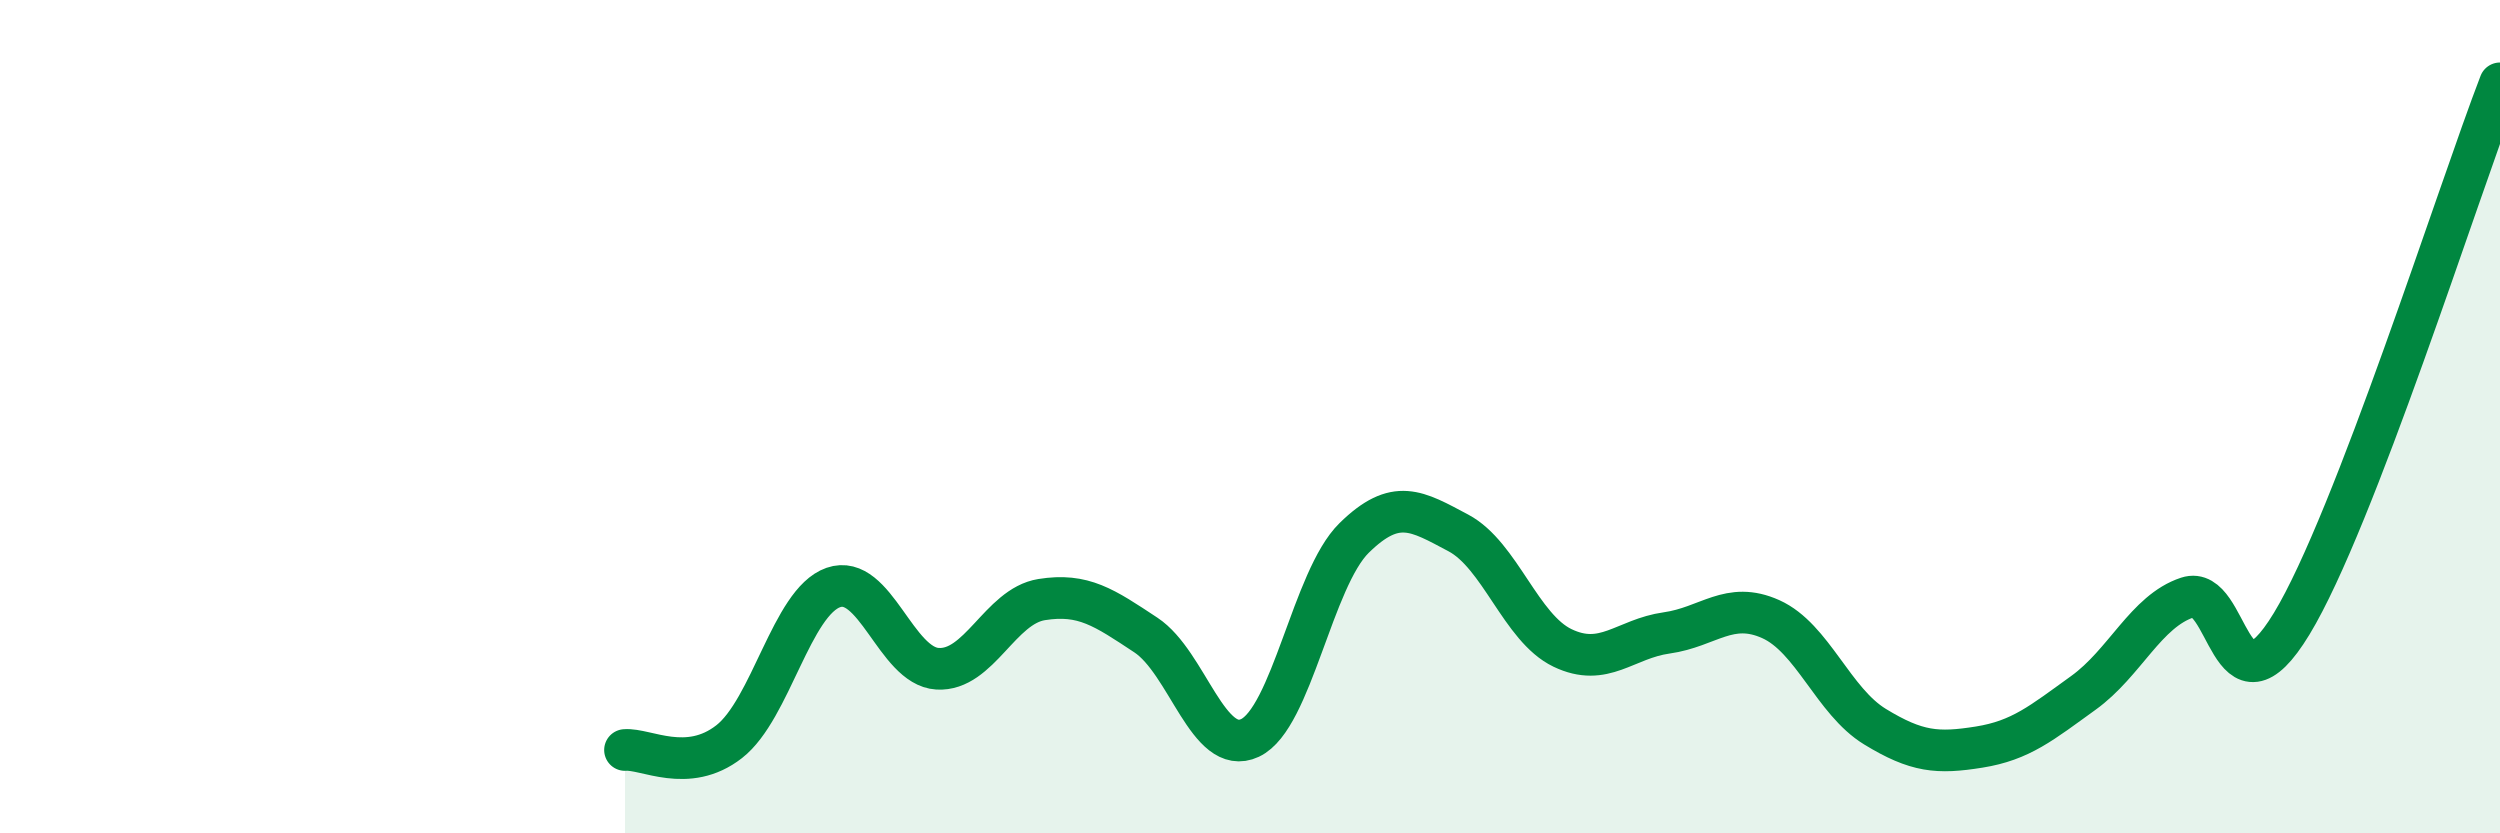 
    <svg width="60" height="20" viewBox="0 0 60 20" xmlns="http://www.w3.org/2000/svg">
      <path
        d="M 15,18 C 15.5,17.96 16.5,18.58 17.5,17.8 C 18.5,17.02 19,14.45 20,14.1 C 21,13.75 21.5,15.99 22.5,16.05 C 23.5,16.11 24,14.55 25,14.39 C 26,14.23 26.5,14.58 27.5,15.24 C 28.5,15.9 29,18.18 30,17.71 C 31,17.24 31.5,13.89 32.5,12.91 C 33.5,11.93 34,12.26 35,12.79 C 36,13.32 36.5,15.07 37.5,15.55 C 38.5,16.03 39,15.33 40,15.19 C 41,15.05 41.5,14.41 42.5,14.86 C 43.5,15.31 44,16.83 45,17.44 C 46,18.05 46.5,18.09 47.5,17.93 C 48.5,17.77 49,17.35 50,16.63 C 51,15.91 51.5,14.67 52.5,14.34 C 53.5,14.01 53.5,17.44 55,14.97 C 56.5,12.5 59,4.59 60,2L60 20L15 20Z"
        fill="#008740"
        opacity="0.1"
        stroke-linecap="round"
        stroke-linejoin="round"
      />
      <path
        d="M 15,18 C 15.5,17.96 16.5,18.58 17.5,17.8 C 18.5,17.02 19,14.45 20,14.1 C 21,13.75 21.5,15.99 22.5,16.05 C 23.5,16.11 24,14.55 25,14.39 C 26,14.23 26.5,14.58 27.5,15.24 C 28.5,15.9 29,18.18 30,17.71 C 31,17.24 31.5,13.89 32.5,12.91 C 33.5,11.93 34,12.26 35,12.79 C 36,13.32 36.5,15.07 37.5,15.55 C 38.5,16.03 39,15.33 40,15.19 C 41,15.05 41.5,14.41 42.5,14.86 C 43.5,15.31 44,16.83 45,17.44 C 46,18.05 46.5,18.09 47.5,17.93 C 48.5,17.77 49,17.35 50,16.63 C 51,15.91 51.5,14.67 52.5,14.34 C 53.5,14.01 53.5,17.44 55,14.97 C 56.5,12.5 59,4.59 60,2"
        stroke="#008740"
        stroke-width="1"
        fill="none"
        stroke-linecap="round"
        stroke-linejoin="round"
      />
    </svg>
  